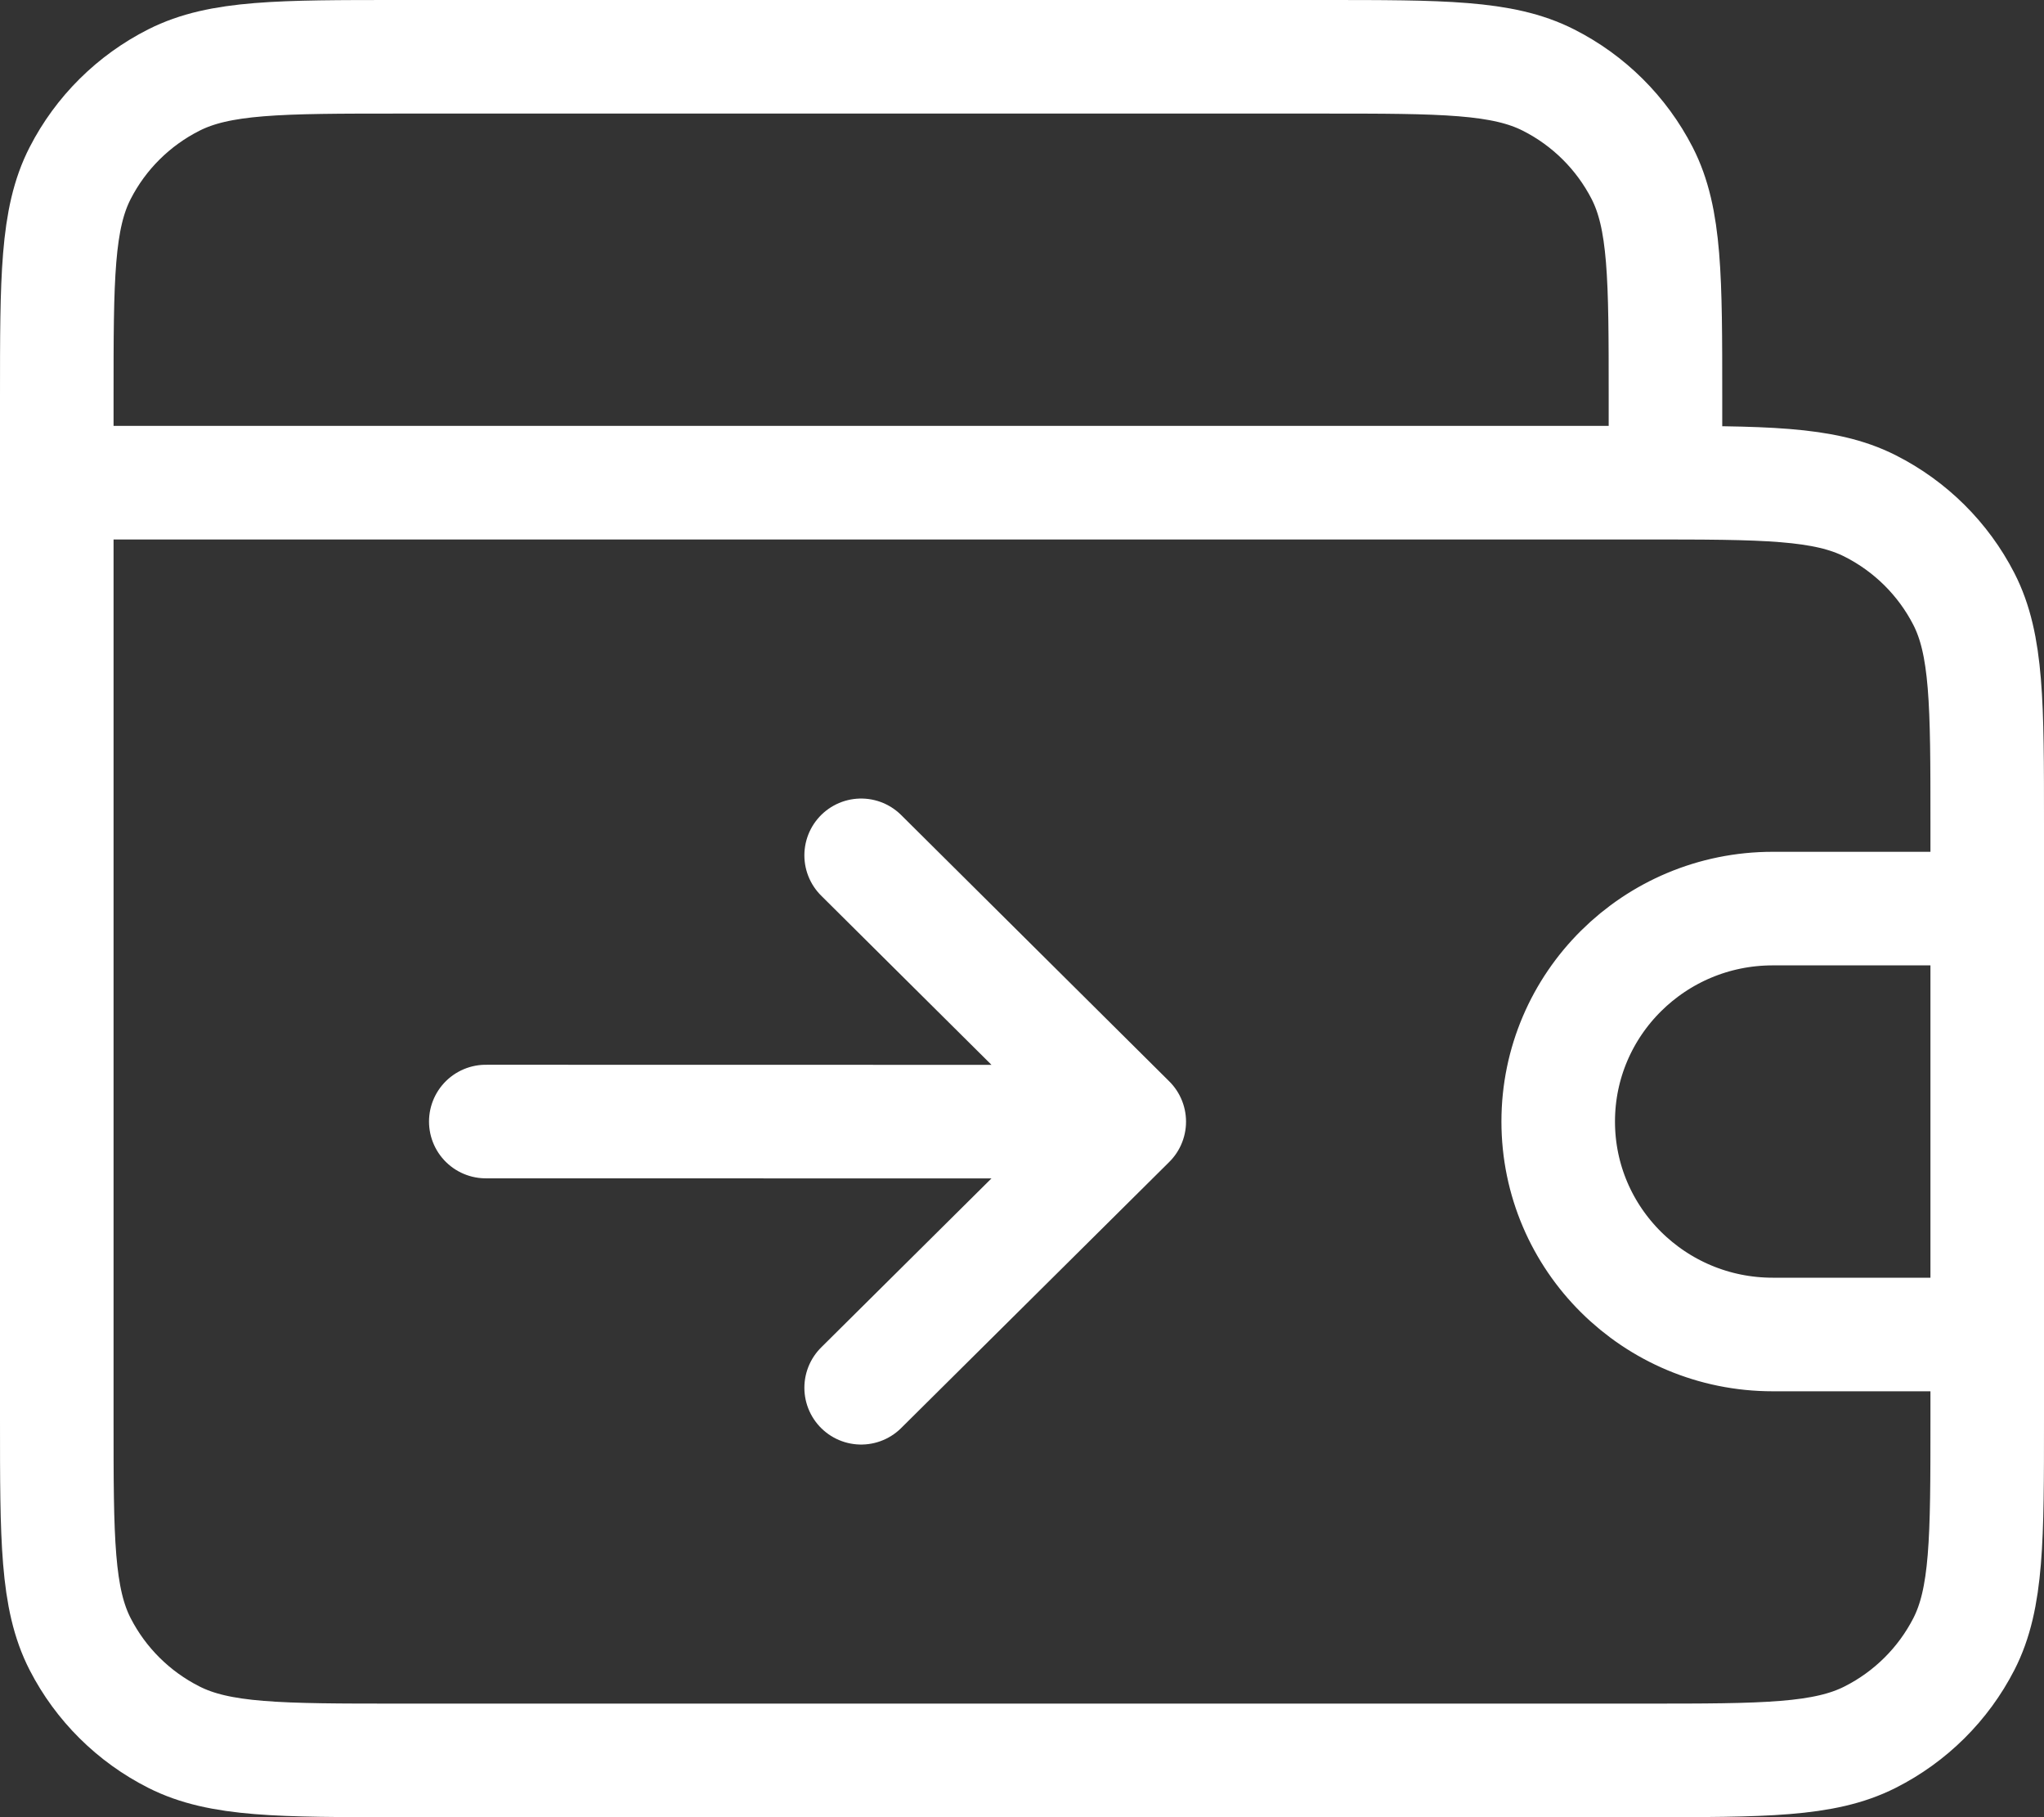 <svg width="36" height="32" viewBox="0 0 36 32" fill="none" xmlns="http://www.w3.org/2000/svg">
<rect x="0" y="0" width="36" height="32" fill="#333333" stroke="none"/>
<path d="M19.889 19.752L8.556 19.75M19.889 19.752L15.167 15.062M19.889 19.752L15.167 24.438M35 16V14.5C35 12.4 35 11.35 34.588 10.547C34.226 9.842 33.648 9.268 32.937 8.909C32.129 8.5 31.071 8.5 28.956 8.5H1M35 16V23.5M35 16H31.222C29.136 16 27.444 17.679 27.444 19.75C27.444 21.821 29.136 23.5 31.222 23.5H35M1 8.5V25C1 27.1 1 28.15 1.412 28.953C1.774 29.658 2.352 30.232 3.063 30.591C3.871 31 4.929 31 7.044 31H28.956C31.071 31 32.129 31 32.937 30.591C33.648 30.232 34.226 29.658 34.588 28.953C35 28.15 35 27.1 35 25V23.5M1 8.5V7C1 4.9 1 3.85 1.412 3.048C1.774 2.342 2.352 1.768 3.063 1.409C3.871 1 4.929 1 7.044 1H23.289C25.405 1 26.463 1 27.271 1.409C27.982 1.768 28.559 2.342 28.922 3.048C29.333 3.85 29.333 4.9 29.333 7V8.5" stroke="white" stroke-width="2" stroke-linecap="round" stroke-linejoin="round"/>
</svg>
